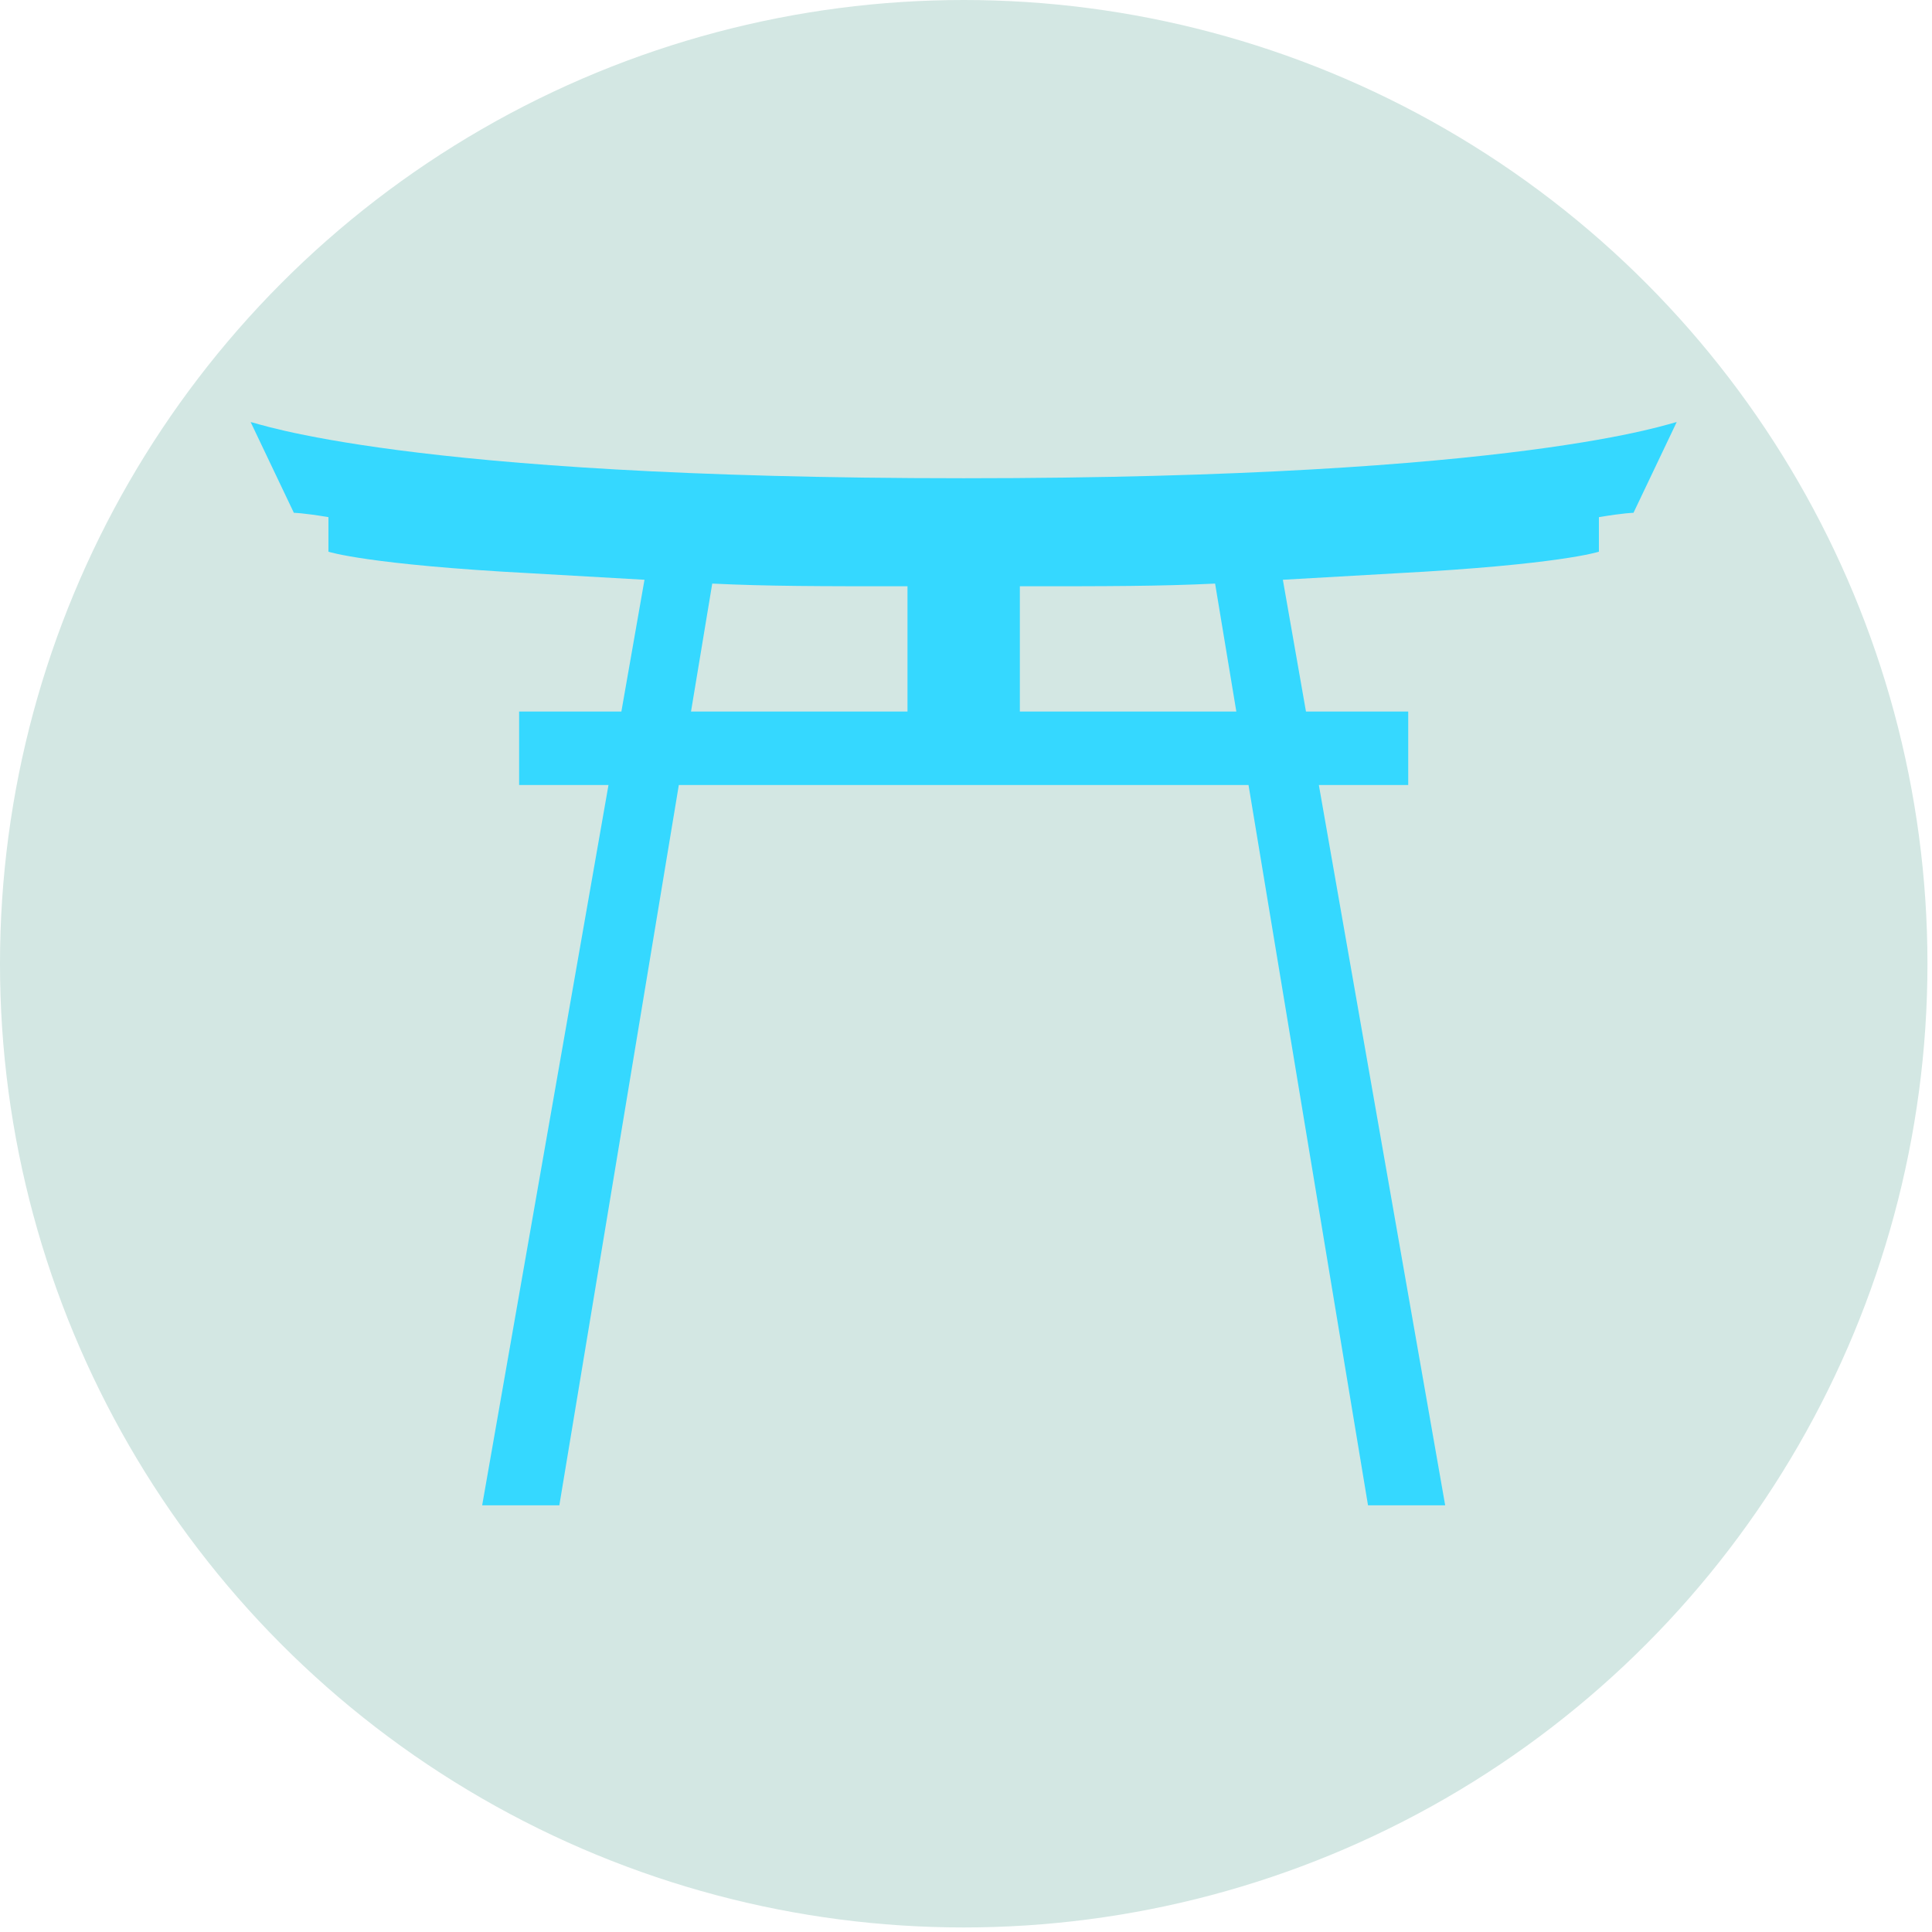 <?xml version="1.0" encoding="UTF-8" standalone="no"?>
<!DOCTYPE svg PUBLIC "-//W3C//DTD SVG 1.1//EN" "http://www.w3.org/Graphics/SVG/1.1/DTD/svg11.dtd">
<svg width="100%" height="100%" viewBox="0 0 416 416" version="1.1" xmlns="http://www.w3.org/2000/svg" xmlns:xlink="http://www.w3.org/1999/xlink" xml:space="preserve" xmlns:serif="http://www.serif.com/" style="fill-rule:evenodd;clip-rule:evenodd;stroke-linejoin:round;stroke-miterlimit:2;">
    <g transform="matrix(1,0,0,1,-1528.71,-388.128)">
        <circle cx="1736.22" cy="595.639" r="207.511" style="fill:rgb(211,231,227);"/>
        <g transform="matrix(0.977,0,0,0.977,1581.75,479.007)">
            <path d="M0.952,0C1.905,0 34.286,12.381 158.095,12.381C281.905,12.381 314.286,0 315.238,0L305.714,20C305.714,20 303.81,20 298.095,20.952L298.095,28.571C298.095,28.571 289.524,31.429 253.333,33.333L228.44,34.756L233.535,63.802L256.07,63.802L256.07,79.993L236.374,79.993L264.214,238.733L247.207,238.733L220.873,79.993L95.318,79.993L68.984,238.733L51.976,238.733L79.816,79.993L60.12,79.993L60.12,63.802L82.656,63.802L87.75,34.756L62.857,33.333C26.667,31.429 18.095,28.571 18.095,28.571L18.095,20.952C12.381,20 10.476,20 10.476,20L0.952,0ZM170.476,63.802L218.187,63.802L213.508,35.598C201.173,36.19 189.989,36.19 170.476,36.19L170.476,63.802ZM98.003,63.802L145.714,63.802L145.714,36.19C126.202,36.19 115.018,36.19 102.682,35.598L98.003,63.802Z" style="fill:rgb(53,216,255);"/>
        </g>
    </g>
</svg>
